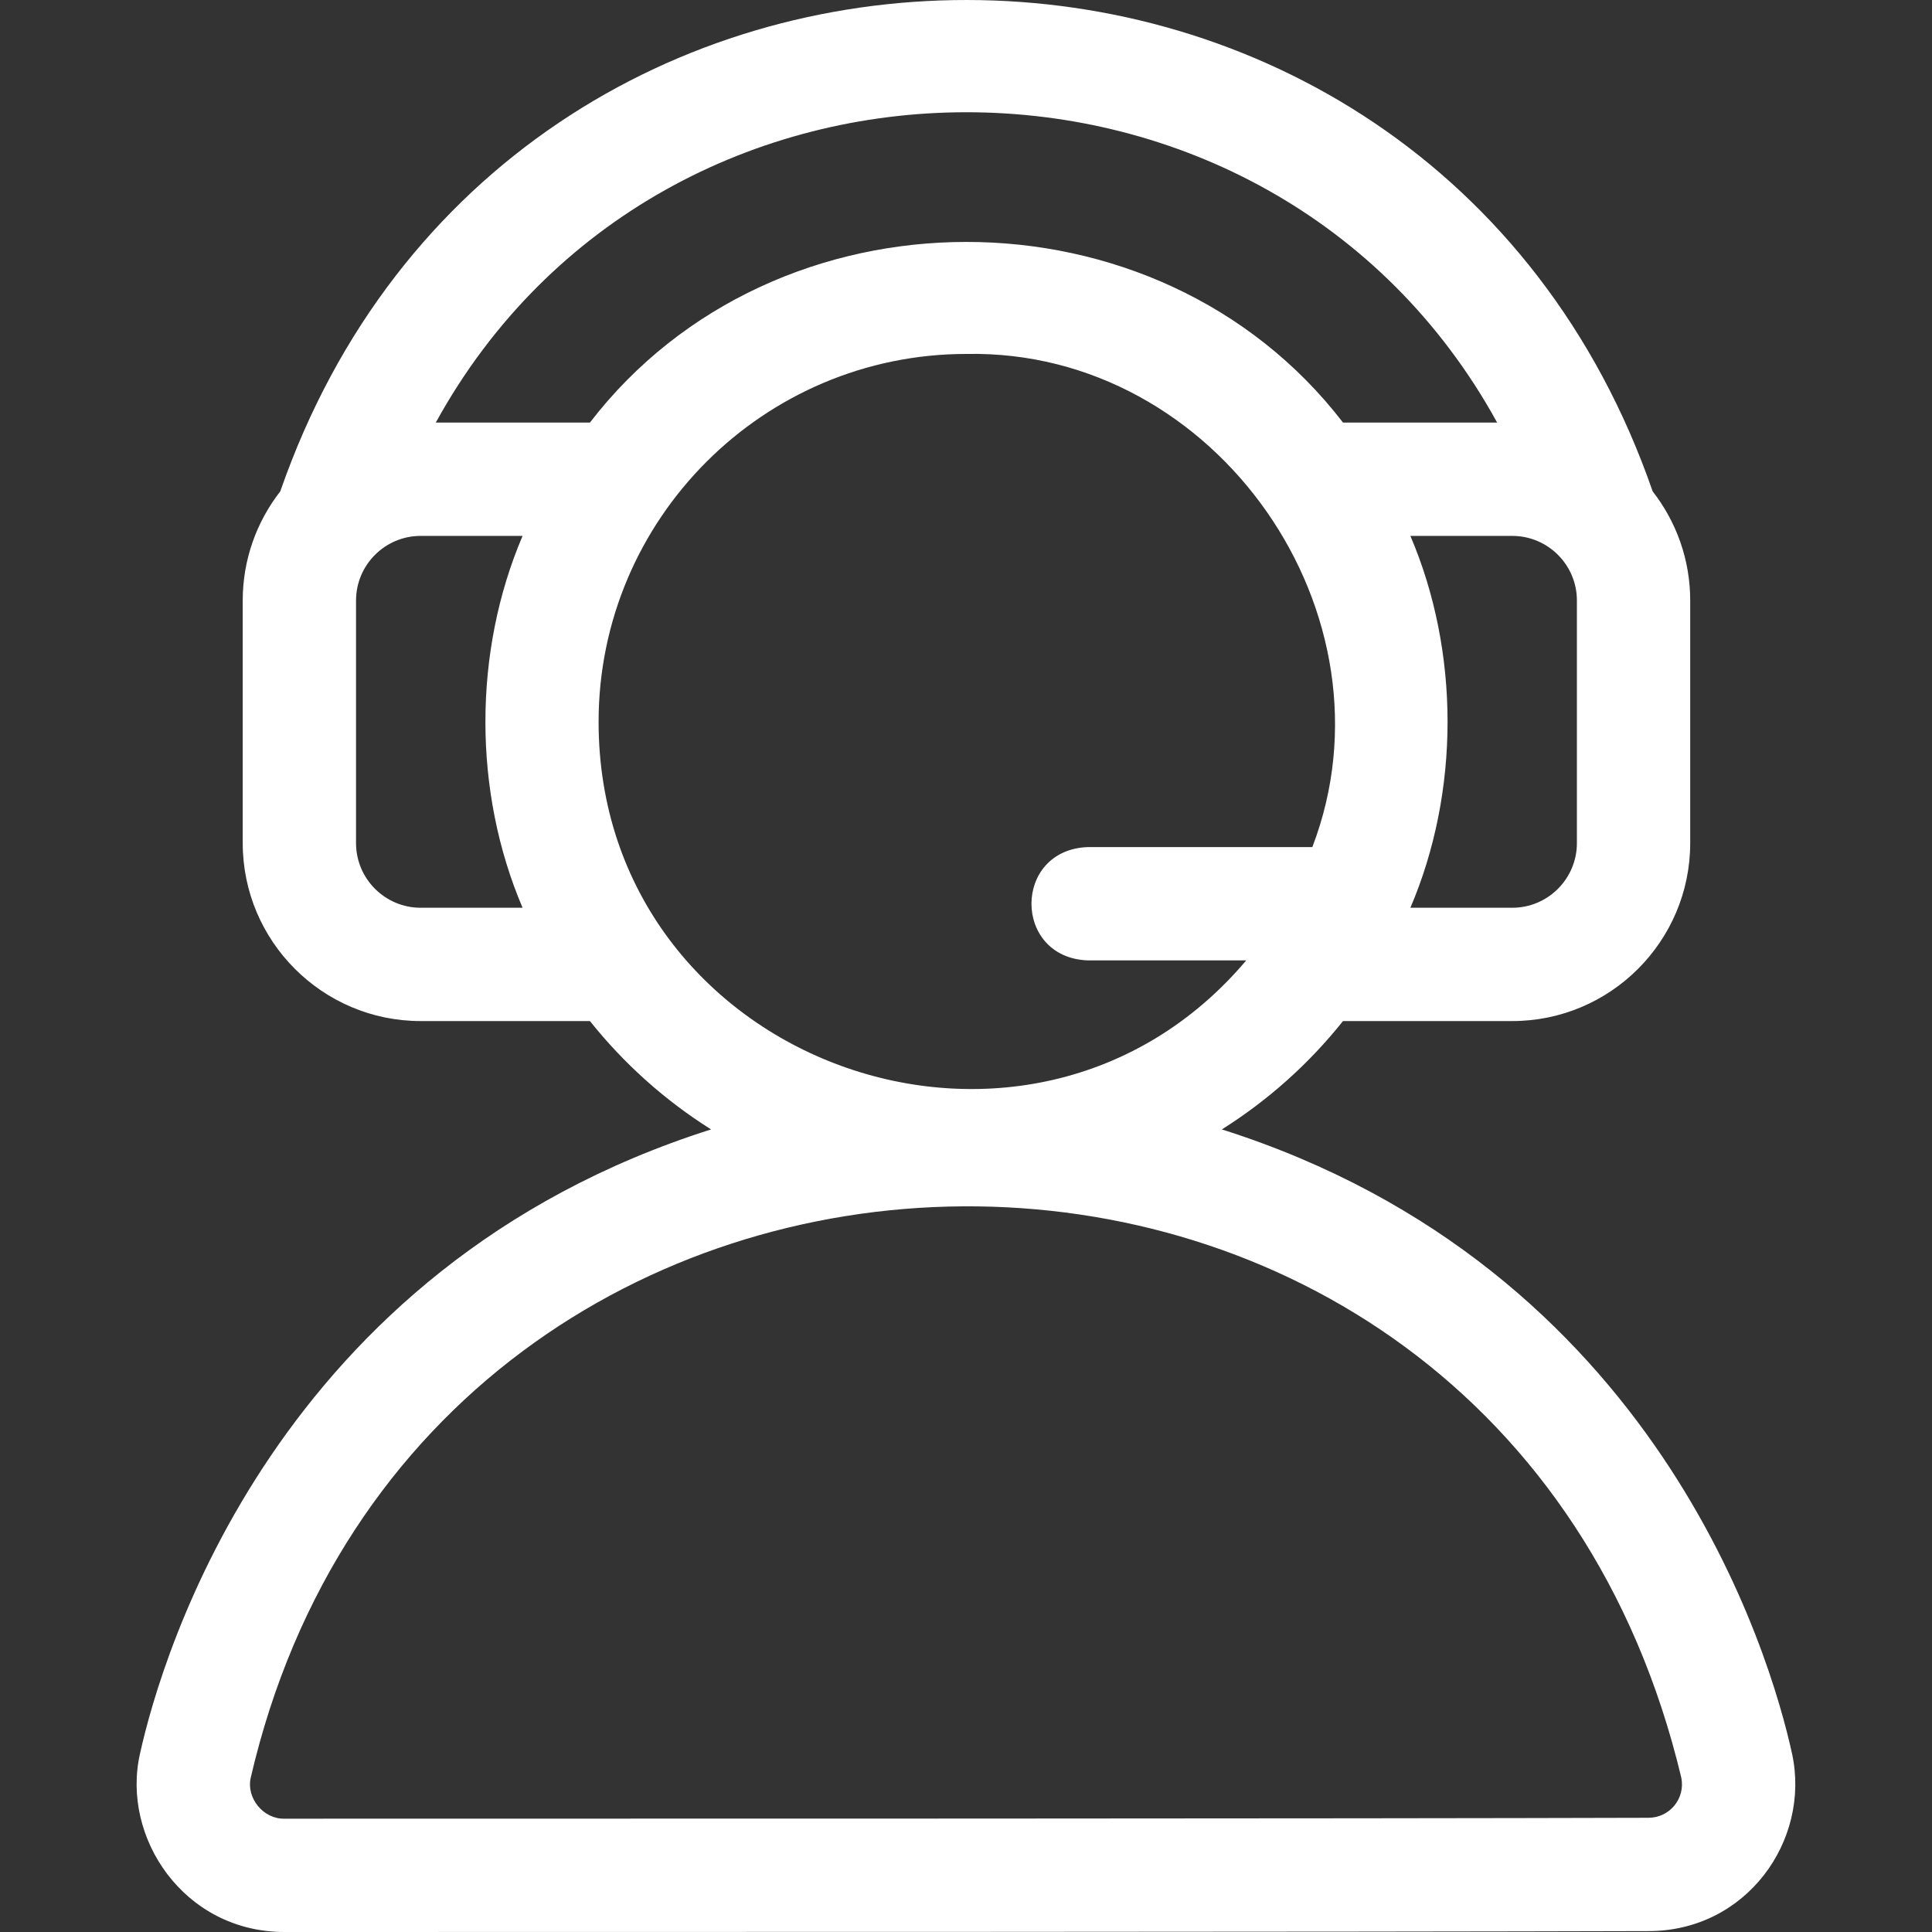 <svg width="60" height="60" viewBox="0 0 60 60" fill="none" xmlns="http://www.w3.org/2000/svg">
<rect x="0" y="0" width="60" height="60" fill="#333333" stroke="none"/>
<g clip-path="url(#clip0_2145_1320)">
<path d="M55.656 54.472C54.981 51.382 51.462 39.366 37.946 35.075C39.382 34.171 40.655 33.032 41.708 31.71H46.965C50.012 31.71 52.491 29.231 52.491 26.183V18.65C52.491 17.373 52.055 16.197 51.325 15.26C44.278 -5.069 15.778 -5.104 8.704 15.26C7.974 16.197 7.538 17.373 7.538 18.65V26.183C7.538 29.231 10.017 31.71 13.064 31.71H18.321C19.375 33.032 20.647 34.172 22.083 35.075C8.572 39.363 5.029 51.377 4.348 54.461C3.755 57.069 5.719 60 8.832 60C17.994 60 42.333 60 51.197 59.972C54.233 59.972 56.232 57.164 55.656 54.472ZM48.972 18.65V26.183C48.972 27.29 48.072 28.191 46.965 28.191H43.801C45.34 24.584 45.34 20.249 43.801 16.643H46.965C48.072 16.643 48.972 17.543 48.972 18.65ZM16.229 28.191H13.064C11.957 28.191 11.057 27.29 11.057 26.183V18.65C11.057 17.543 11.957 16.643 13.064 16.643H16.229C14.69 20.249 14.69 24.584 16.229 28.191ZM13.534 13.123C20.596 0.269 39.437 0.278 46.495 13.123H41.708C35.958 5.642 24.069 5.645 18.321 13.123H13.534ZM18.59 22.417C18.59 16.117 23.715 10.992 30.015 10.992C37.782 10.841 43.521 19.088 40.756 26.307H33.782C31.45 26.393 31.45 29.74 33.782 29.826H38.703C31.942 37.828 18.591 33.017 18.59 22.417ZM52.002 56.07C51.804 56.313 51.511 56.453 51.191 56.453C42.327 56.481 17.993 56.481 8.832 56.481C8.183 56.497 7.642 55.844 7.787 55.207C13.216 31.808 46.518 31.29 52.215 55.211C52.276 55.516 52.199 55.829 52.002 56.07Z" fill="white"/>
</g>
<defs>
<clipPath id="clip0_2145_1320">
<rect width="60" height="60" fill="white"/>
</clipPath>
</defs>
</svg>
